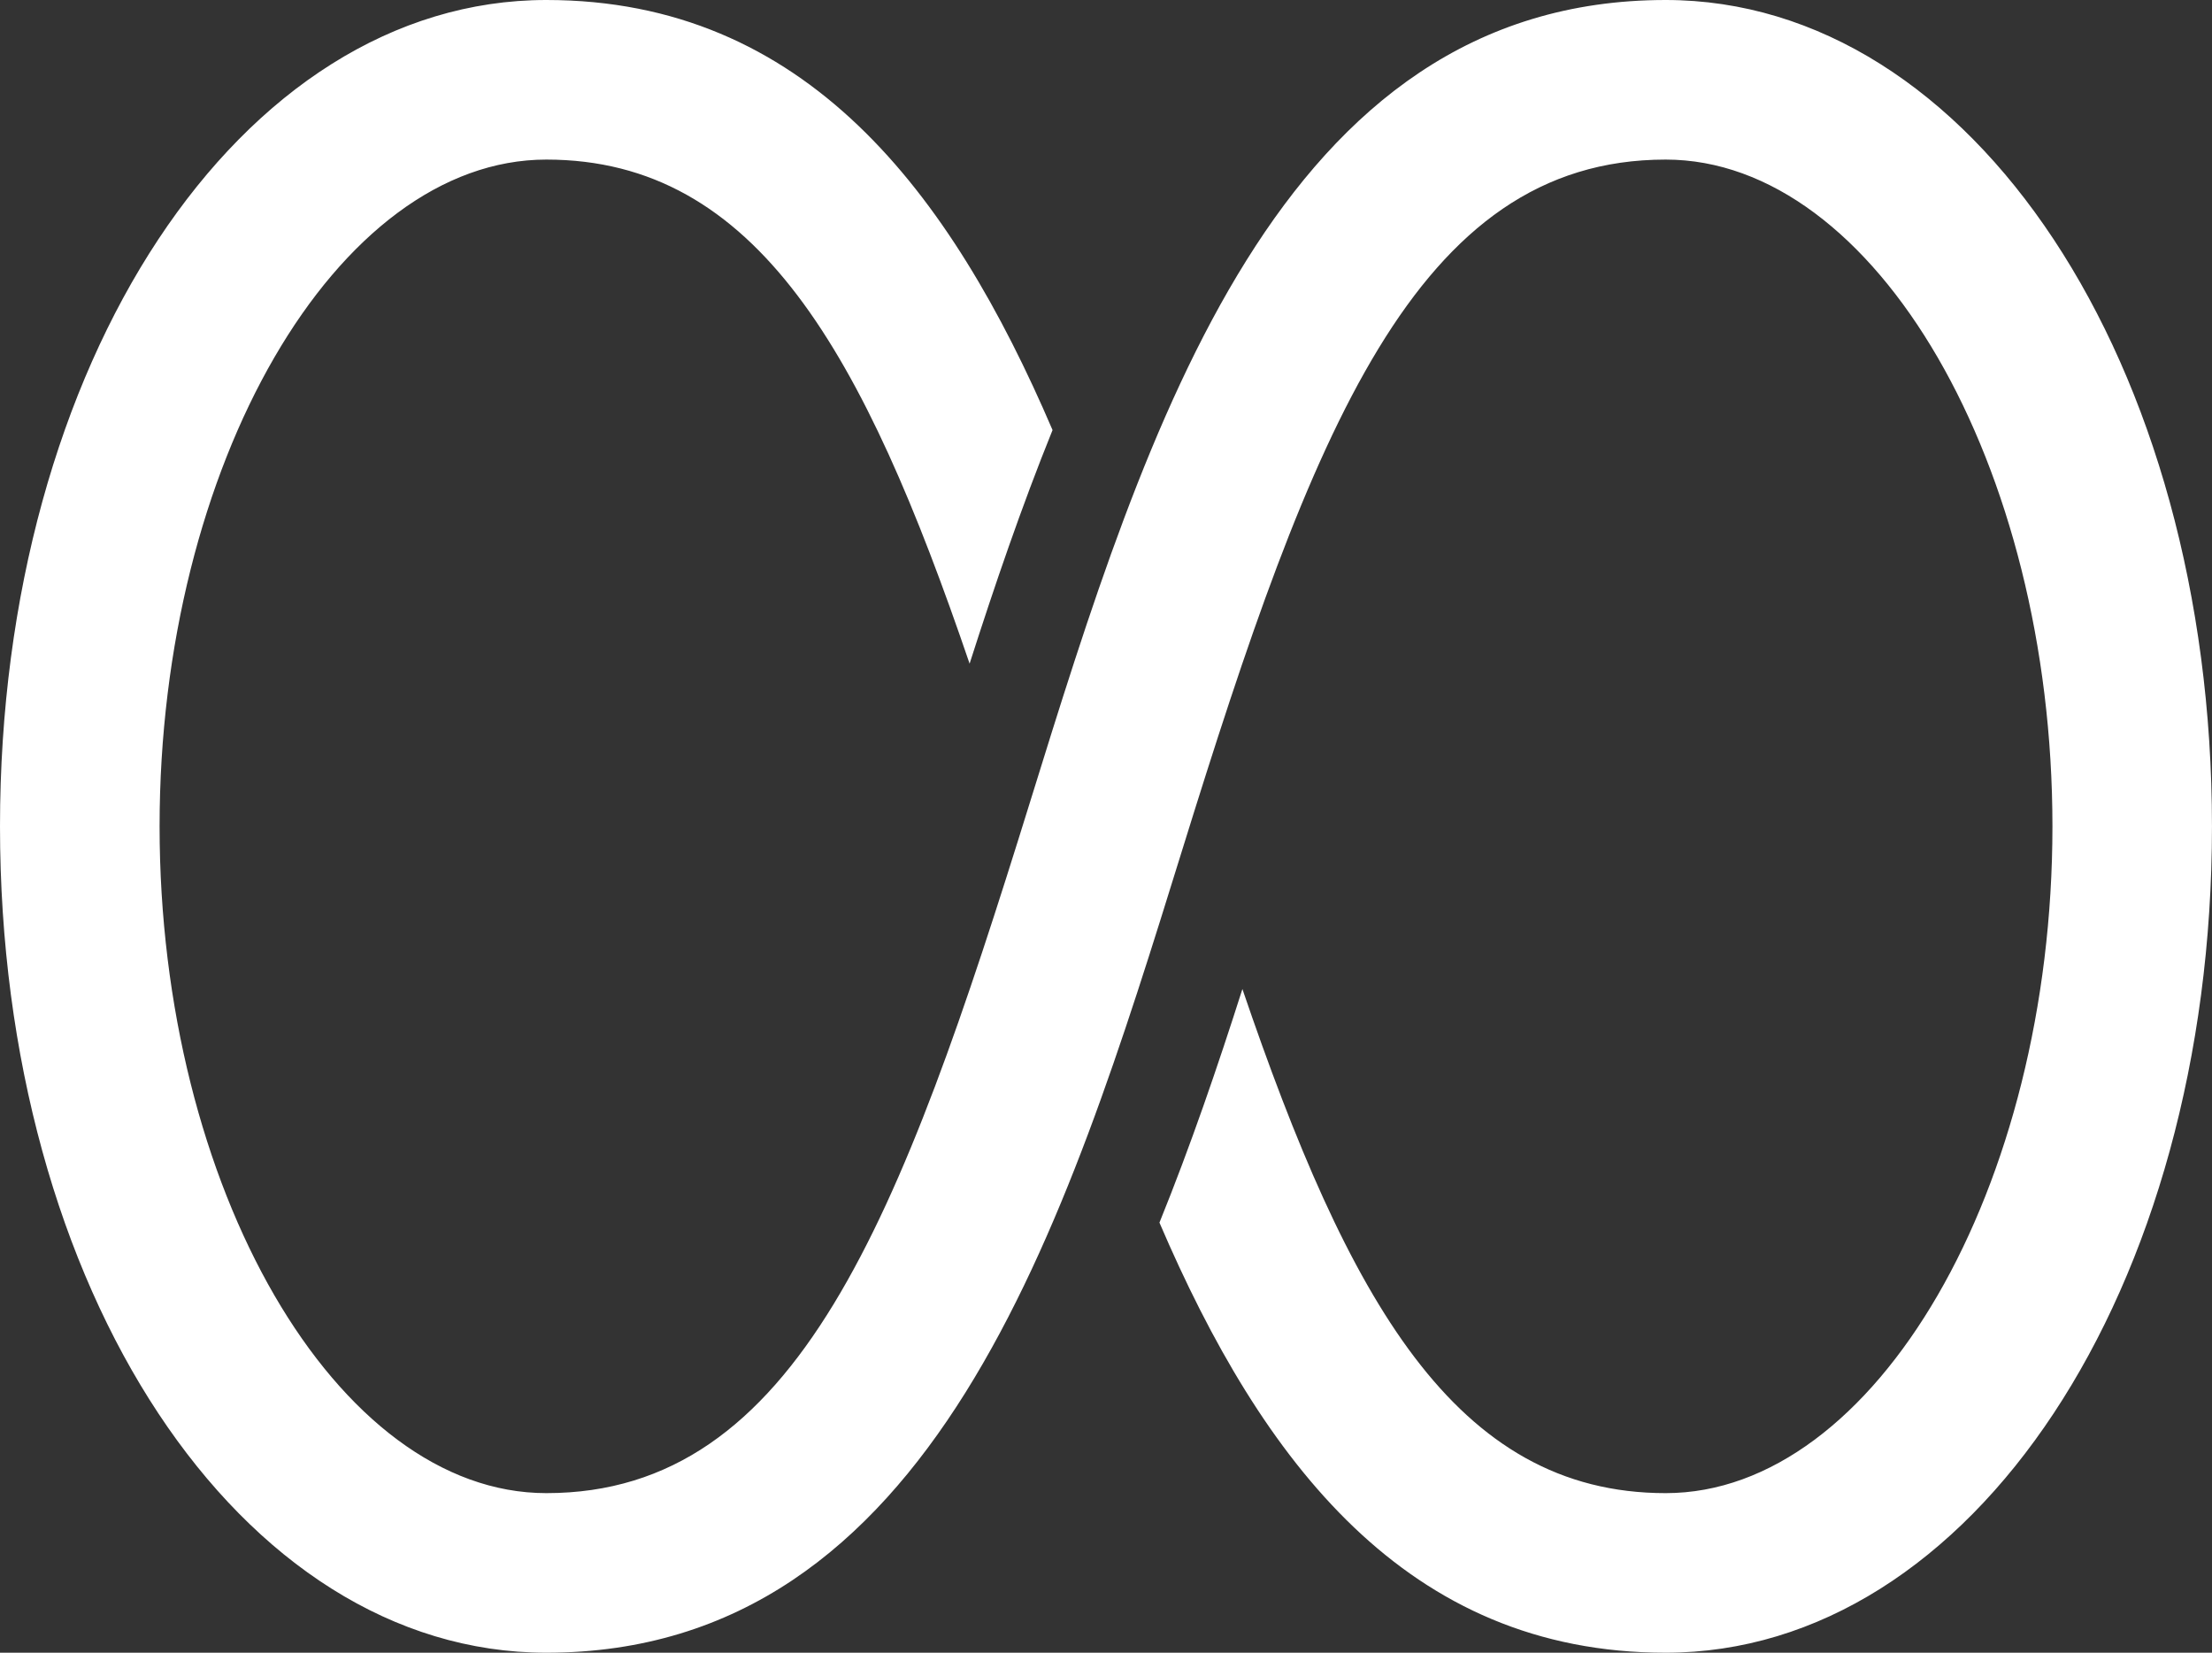 <svg xmlns="http://www.w3.org/2000/svg" xmlns:xlink="http://www.w3.org/1999/xlink" width="80.406" height="60.069" viewBox="0 0 80.406 60.069"><rect x="0" y="0" width="80.406" height="60.069" fill="#333333" stroke="none"/><defs><clipPath id="a"><rect width="80.406" height="60.069" transform="translate(0 0)" fill="#fff"/></clipPath></defs><g transform="translate(0 0)"><g clip-path="url(#a)"><path d="M60.547,0C46.488,0,41.678,15.5,37.434,29.175c-4.7,15.158-8.47,25.094-17.575,25.094-7.621,0-14.058-11.1-14.058-24.235S12.238,5.8,19.859,5.8c7.664,0,11.544,7.053,15.386,18.321.905-2.824,1.886-5.7,3.015-8.49C34.534,6.942,29.267,0,19.859,0,8.724,0,0,13.192,0,30.034S8.724,60.069,19.859,60.069c14.059,0,18.87-15.5,23.114-29.174C47.678,15.736,51.443,5.8,60.547,5.8c7.621,0,14.059,11.1,14.059,24.233S68.168,54.269,60.547,54.269c-7.663,0-11.544-7.054-15.386-18.322-.9,2.825-1.886,5.705-3.015,8.49,3.727,8.691,8.994,15.632,18.4,15.632,11.136,0,19.859-13.193,19.859-30.035S71.683,0,60.547,0" fill="#fff"/></g></g></svg>
